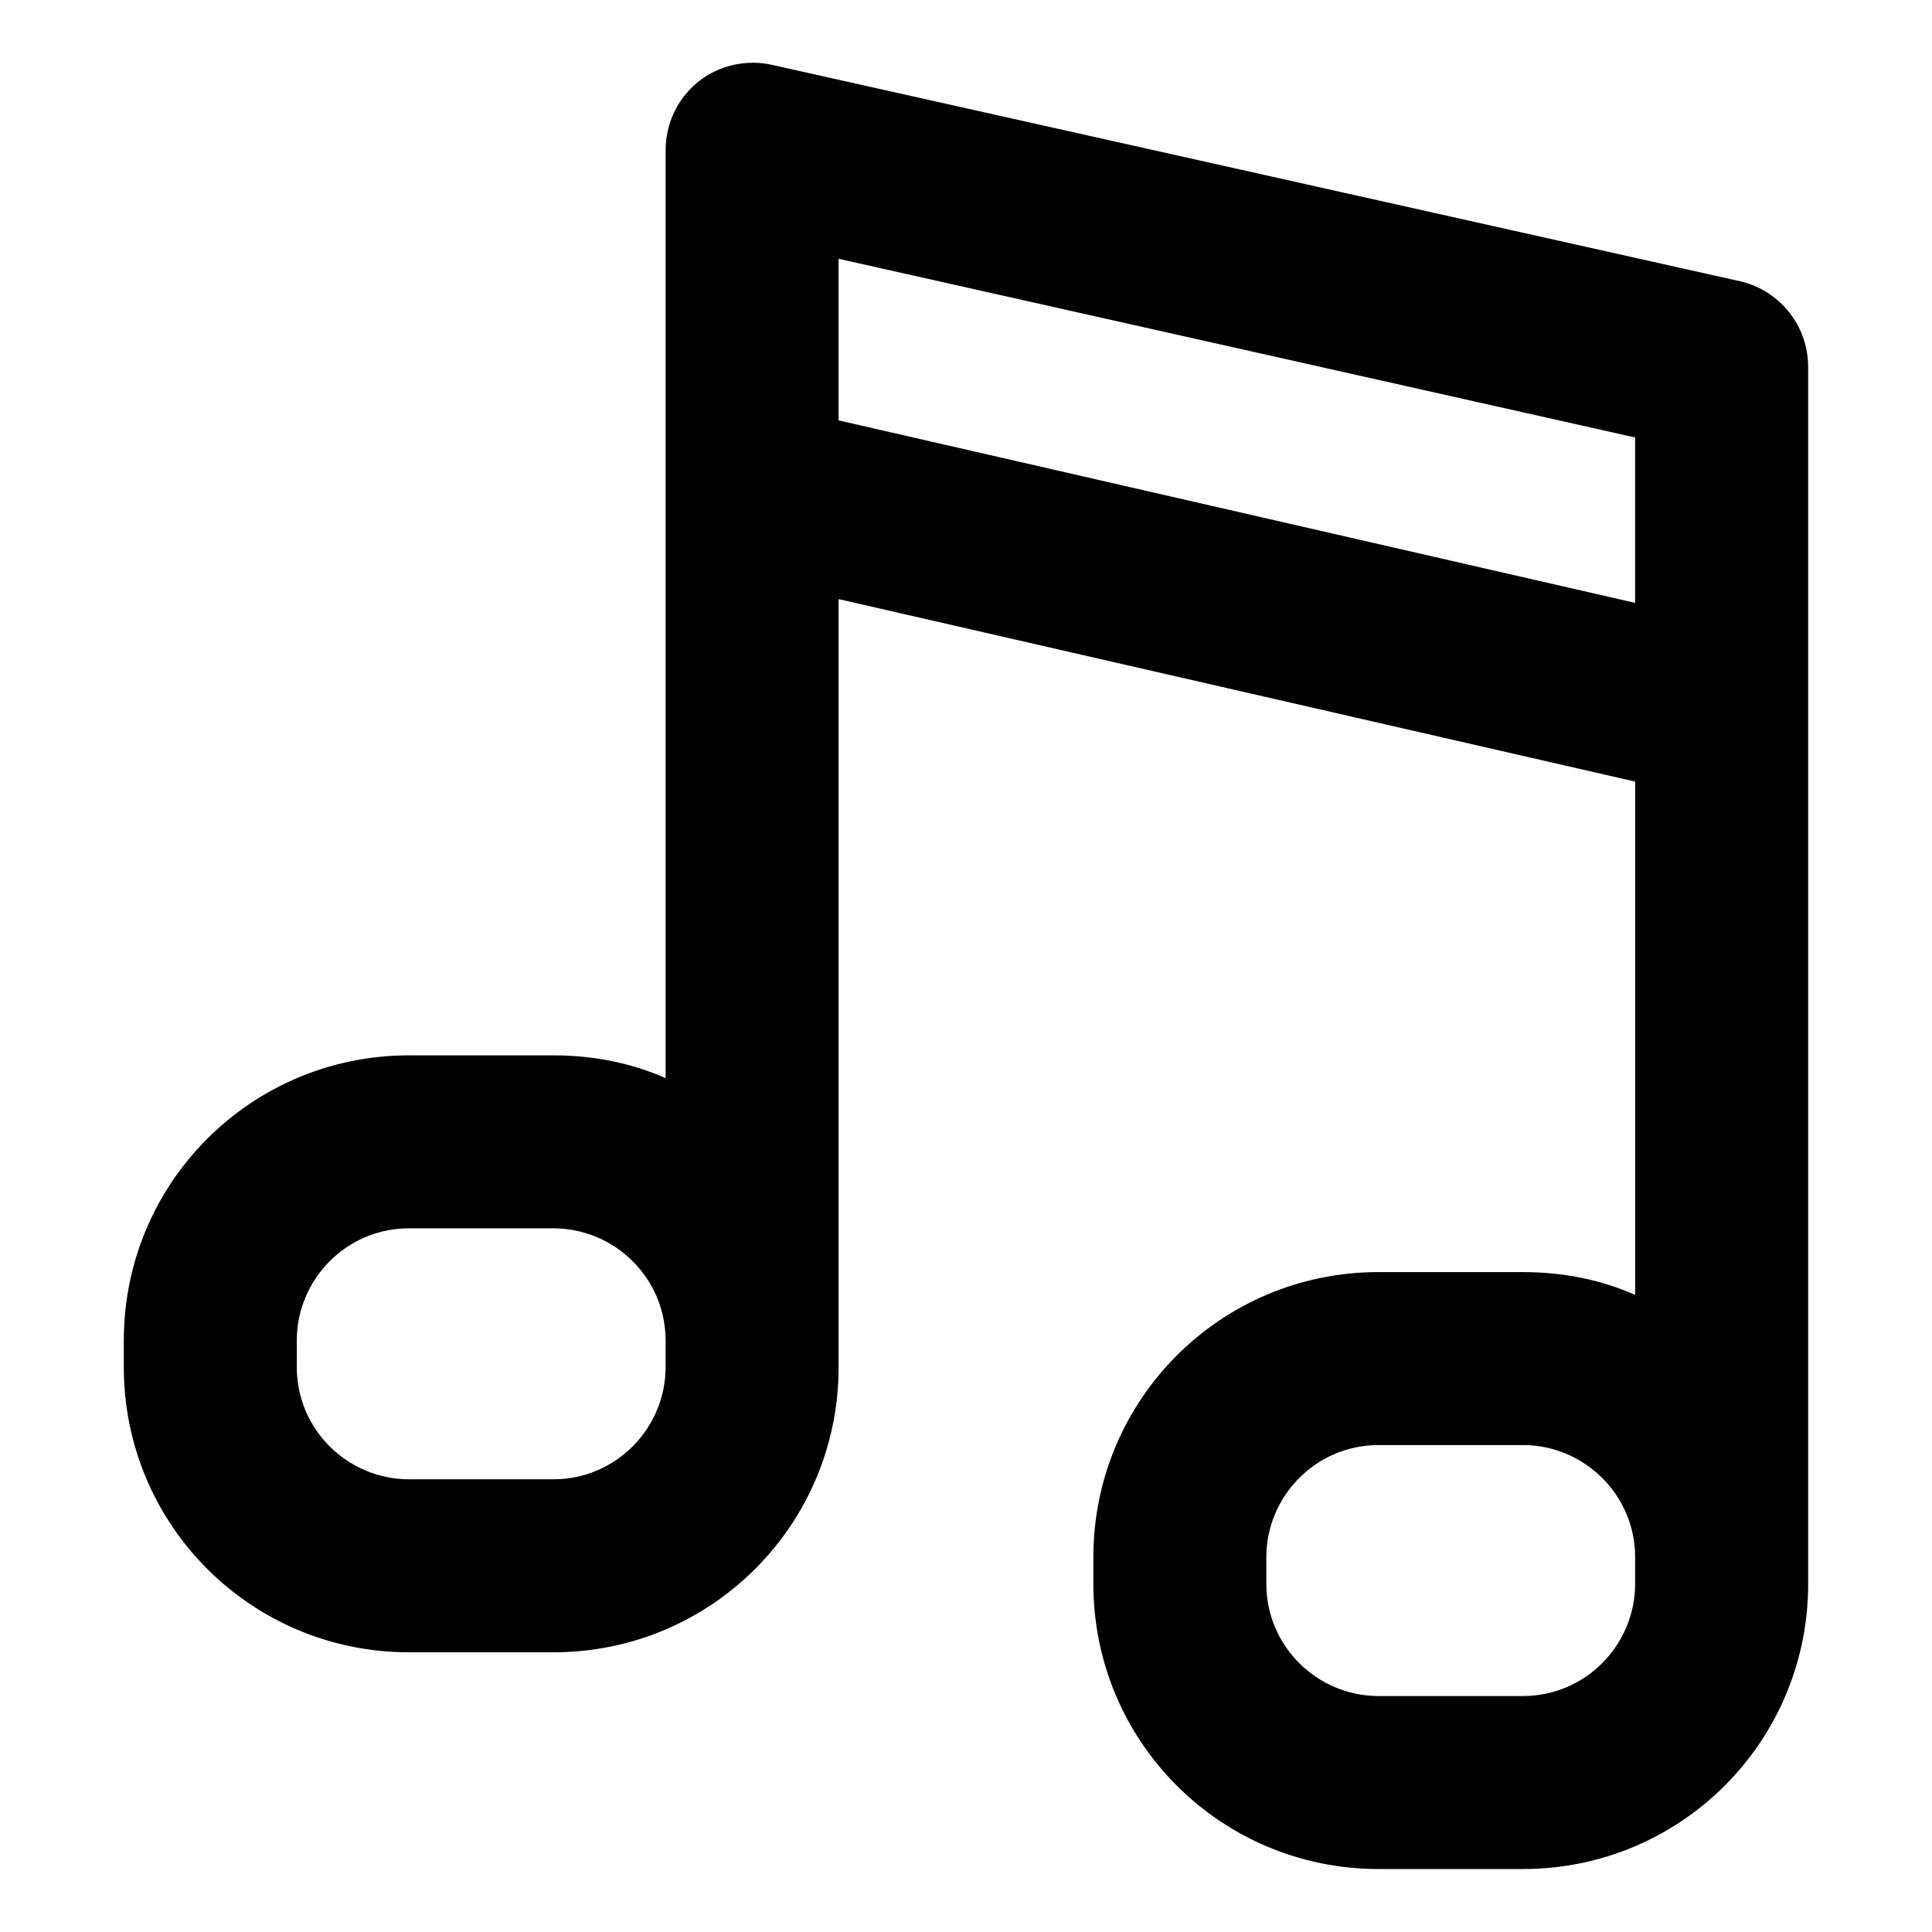 <?xml version="1.0" encoding="UTF-8"?>
<!-- The Best Svg Icon site in the world: iconSvg.co, Visit us! https://iconsvg.co -->
<svg fill="#000000" width="800px" height="800px" version="1.1" viewBox="144 144 512 512" xmlns="http://www.w3.org/2000/svg">
 <path d="m605.55 218.63-256.94-57.434c-6.551-1.512-14.105 0-19.648 4.535-5.543 4.535-8.566 11.082-8.566 18.137v245.86c-9.07-4.031-19.145-6.047-29.727-6.047h-38.289c-41.816 0-75.57 33.754-75.57 75.57v7.055c0 41.816 33.754 75.57 75.57 75.57h38.289c41.816 0 75.57-33.754 75.57-75.57v-203.54l211.1 48.367v136.03c-9.07-4.031-19.145-6.047-29.727-6.047h-38.289c-41.816 0-75.57 33.754-75.57 75.57v7.055c0 41.816 33.754 75.57 75.57 75.57h38.289c41.816 0 75.57-33.754 75.57-75.57v-322.44c0.004-11.082-7.555-20.152-17.629-22.668zm-285.16 287.67c0 16.121-13.098 29.727-29.727 29.727h-38.289c-16.121 0-29.727-13.098-29.727-29.727v-7.055c0-16.121 13.098-29.727 29.727-29.727h38.289c16.121 0 29.727 13.098 29.727 29.727zm256.94 57.438c0 16.121-13.098 29.727-29.727 29.727h-38.289c-16.121 0-29.727-13.098-29.727-29.727v-7.055c0-16.121 13.098-29.727 29.727-29.727h38.289c16.121 0 29.727 13.098 29.727 29.727zm0-259.97-211.1-48.367v-42.824l211.1 47.359z"/>
</svg>